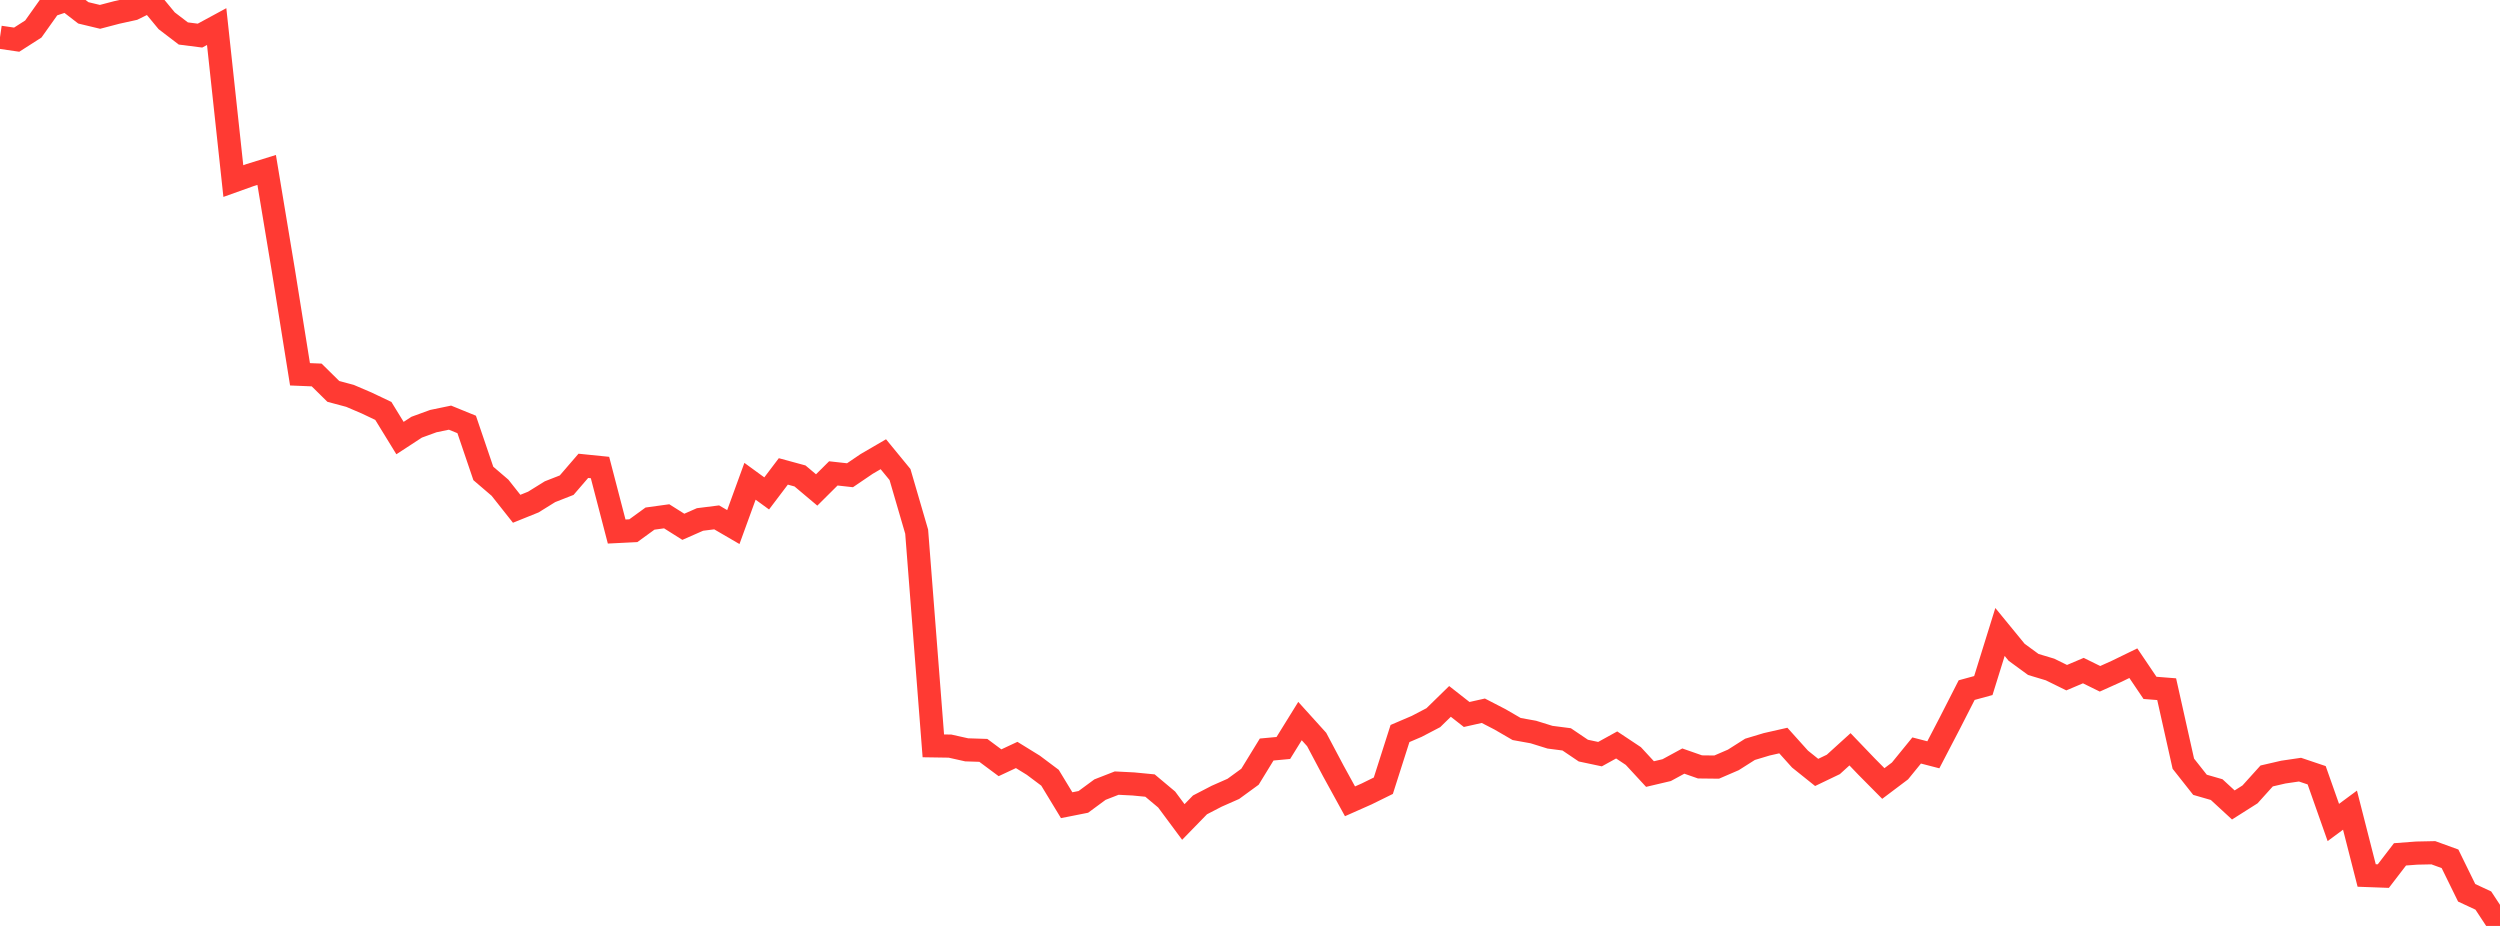 <?xml version="1.0" standalone="no"?>
<!DOCTYPE svg PUBLIC "-//W3C//DTD SVG 1.1//EN" "http://www.w3.org/Graphics/SVG/1.1/DTD/svg11.dtd">

<svg width="135" height="50" viewBox="0 0 135 50" preserveAspectRatio="none" 
  xmlns="http://www.w3.org/2000/svg"
  xmlns:xlink="http://www.w3.org/1999/xlink">


<polyline points="0.0, 2.01 0.9, 2.142 1.8, 1.566 2.7, 0.299 3.6, 0.0 4.5, 0.694 5.4, 0.91 6.3, 0.674 7.2, 0.476 8.1, 0.032 9.0, 1.121 9.9, 1.808 10.8, 1.923 11.7, 1.435 12.6, 9.778 13.5, 9.456 14.4, 9.177 15.3, 14.593 16.2, 20.212 17.1, 20.249 18.0, 21.136 18.9, 21.377 19.8, 21.762 20.7, 22.19 21.6, 23.656 22.5, 23.068 23.4, 22.74 24.3, 22.553 25.2, 22.92 26.1, 25.566 27.0, 26.337 27.9, 27.474 28.8, 27.111 29.7, 26.552 30.6, 26.199 31.5, 25.155 32.4, 25.246 33.3, 28.703 34.2, 28.658 35.1, 28.004 36.0, 27.88 36.9, 28.447 37.8, 28.051 38.7, 27.938 39.6, 28.462 40.5, 25.989 41.4, 26.645 42.3, 25.456 43.2, 25.701 44.1, 26.458 45.0, 25.563 45.9, 25.663 46.8, 25.052 47.7, 24.528 48.6, 25.625 49.5, 28.709 50.4, 40.276 51.3, 40.29 52.2, 40.491 53.1, 40.52 54.0, 41.189 54.9, 40.768 55.8, 41.323 56.7, 41.998 57.6, 43.481 58.5, 43.302 59.4, 42.639 60.3, 42.288 61.2, 42.333 62.1, 42.42 63.0, 43.174 63.9, 44.387 64.8, 43.463 65.7, 42.996 66.6, 42.599 67.5, 41.943 68.4, 40.474 69.3, 40.391 70.2, 38.938 71.1, 39.933 72.0, 41.631 72.9, 43.271 73.8, 42.872 74.7, 42.429 75.6, 39.61 76.5, 39.225 77.4, 38.755 78.3, 37.876 79.2, 38.582 80.1, 38.38 81.0, 38.845 81.9, 39.367 82.8, 39.529 83.7, 39.809 84.6, 39.925 85.5, 40.533 86.4, 40.724 87.3, 40.227 88.2, 40.825 89.1, 41.799 90.0, 41.587 90.9, 41.098 91.8, 41.413 92.7, 41.423 93.6, 41.035 94.5, 40.464 95.4, 40.193 96.3, 39.989 97.2, 40.99 98.1, 41.711 99.0, 41.279 99.9, 40.462 100.8, 41.401 101.7, 42.309 102.6, 41.631 103.5, 40.526 104.4, 40.759 105.3, 39.03 106.2, 37.266 107.1, 37.02 108.0, 34.126 108.9, 35.225 109.8, 35.882 110.7, 36.152 111.6, 36.594 112.5, 36.212 113.4, 36.655 114.3, 36.25 115.2, 35.812 116.1, 37.145 117.0, 37.216 117.9, 41.239 118.8, 42.379 119.7, 42.639 120.6, 43.468 121.5, 42.898 122.4, 41.901 123.3, 41.693 124.2, 41.561 125.1, 41.864 126.0, 44.414 126.9, 43.748 127.8, 47.276 128.7, 47.309 129.6, 46.135 130.5, 46.067 131.4, 46.048 132.3, 46.375 133.2, 48.211 134.1, 48.63 135.0, 50.0" fill="none" stroke="#ff3a33" stroke-width="1.25"/>

</svg>